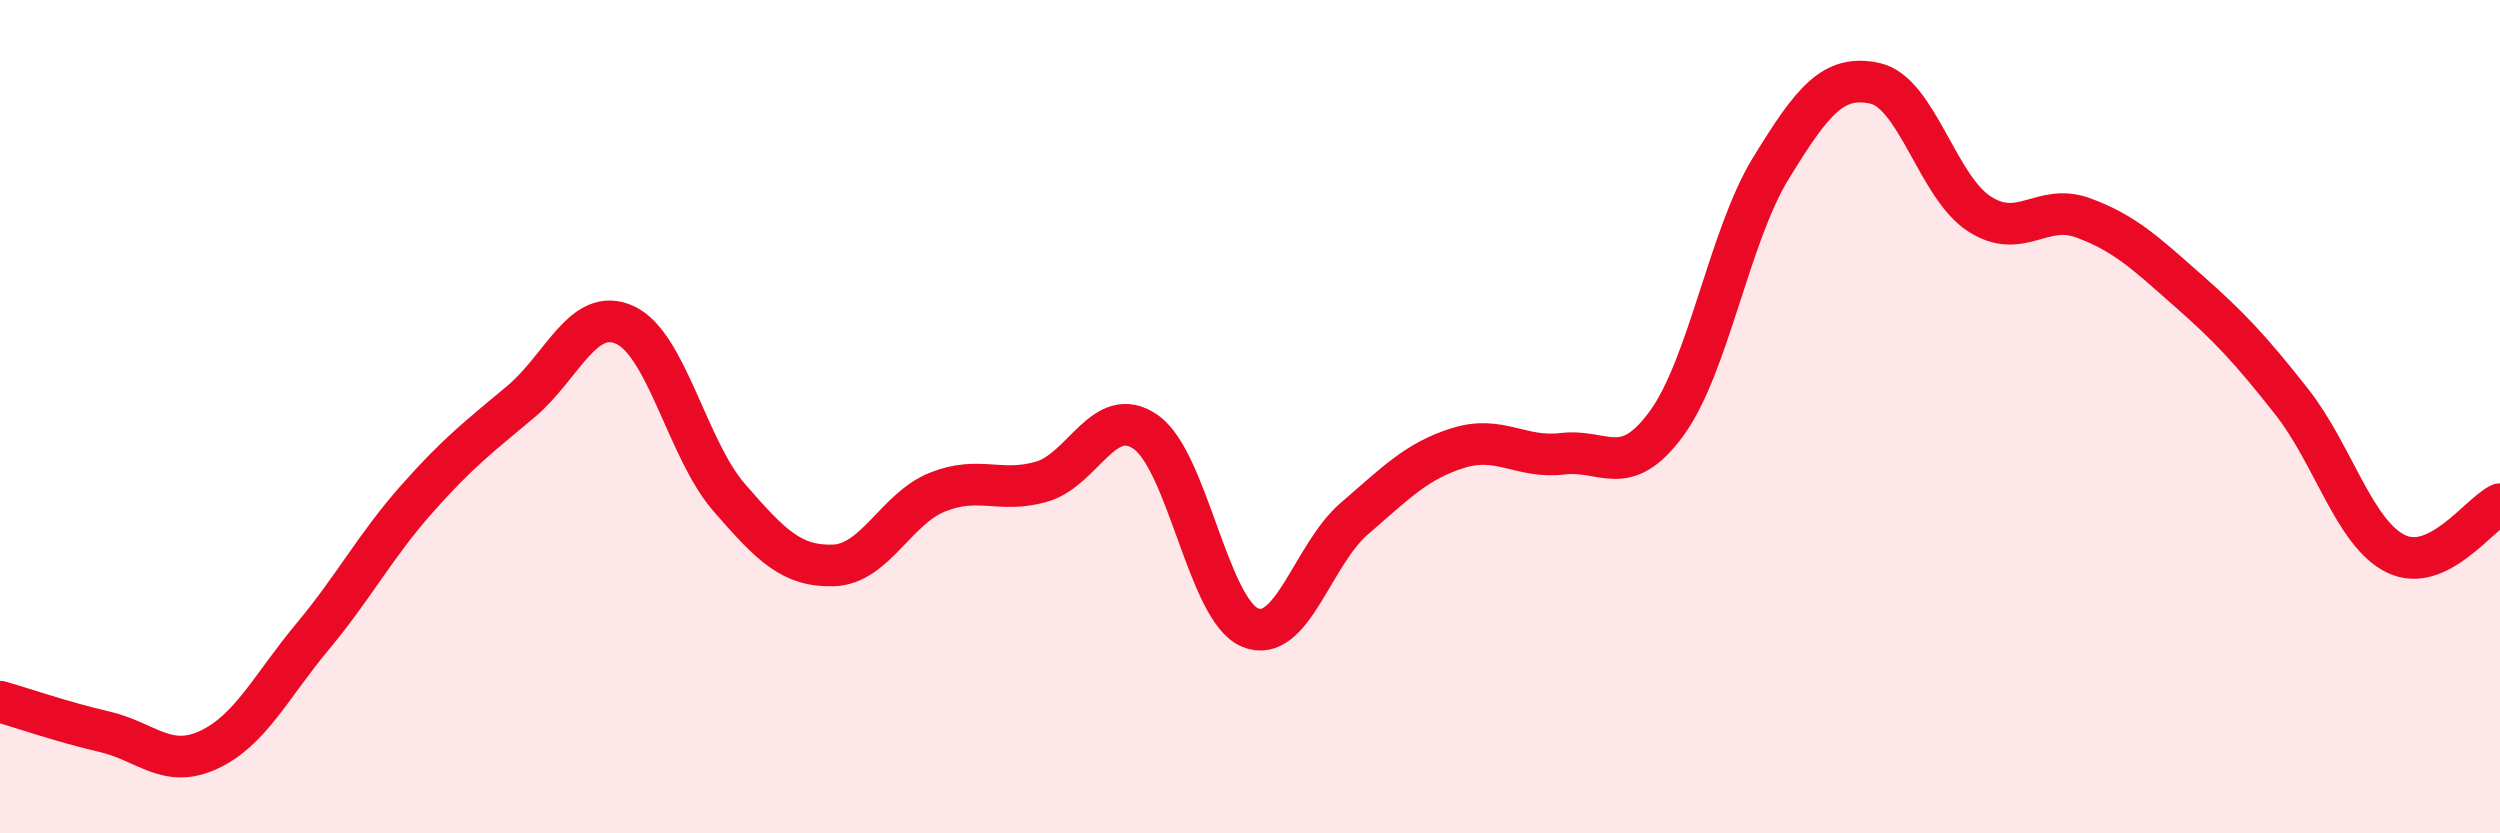 
    <svg width="60" height="20" viewBox="0 0 60 20" xmlns="http://www.w3.org/2000/svg">
      <path
        d="M 0,16.84 C 0.5,16.98 1.5,17.33 2.5,17.56 C 3.5,17.79 4,18.46 5,18 C 6,17.54 6.5,16.48 7.5,15.28 C 8.5,14.08 9,13.11 10,11.98 C 11,10.85 11.5,10.48 12.5,9.64 C 13.5,8.8 14,7.34 15,7.8 C 16,8.26 16.5,10.79 17.5,11.94 C 18.5,13.09 19,13.6 20,13.57 C 21,13.54 21.5,12.21 22.5,11.81 C 23.5,11.41 24,11.85 25,11.56 C 26,11.27 26.5,9.67 27.5,10.37 C 28.5,11.07 29,14.64 30,15.06 C 31,15.48 31.5,13.31 32.5,12.45 C 33.5,11.59 34,11.06 35,10.75 C 36,10.44 36.5,11.01 37.5,10.89 C 38.5,10.77 39,11.53 40,10.16 C 41,8.79 41.5,5.67 42.5,4.04 C 43.5,2.41 44,1.78 45,2 C 46,2.22 46.5,4.48 47.5,5.13 C 48.5,5.78 49,4.86 50,5.23 C 51,5.6 51.5,6.08 52.5,6.96 C 53.5,7.84 54,8.37 55,9.64 C 56,10.91 56.5,12.8 57.5,13.29 C 58.5,13.78 59.5,12.34 60,12.1L60 20L0 20Z"
        fill="#EB0A25"
        opacity="0.1"
        stroke-linecap="round"
        stroke-linejoin="round"
      />
      <path
        d="M 0,16.84 C 0.5,16.98 1.5,17.33 2.5,17.56 C 3.5,17.79 4,18.46 5,18 C 6,17.54 6.5,16.48 7.5,15.28 C 8.5,14.08 9,13.11 10,11.98 C 11,10.85 11.5,10.48 12.5,9.64 C 13.5,8.8 14,7.34 15,7.8 C 16,8.26 16.5,10.79 17.5,11.94 C 18.5,13.09 19,13.6 20,13.57 C 21,13.54 21.5,12.21 22.5,11.81 C 23.5,11.41 24,11.85 25,11.56 C 26,11.27 26.5,9.67 27.5,10.37 C 28.5,11.07 29,14.64 30,15.06 C 31,15.48 31.5,13.31 32.5,12.45 C 33.5,11.59 34,11.06 35,10.75 C 36,10.44 36.5,11.01 37.5,10.89 C 38.5,10.77 39,11.53 40,10.16 C 41,8.79 41.5,5.67 42.5,4.04 C 43.5,2.41 44,1.78 45,2 C 46,2.22 46.5,4.48 47.5,5.13 C 48.5,5.78 49,4.86 50,5.23 C 51,5.6 51.5,6.08 52.5,6.96 C 53.5,7.84 54,8.37 55,9.64 C 56,10.91 56.5,12.8 57.5,13.29 C 58.5,13.78 59.5,12.34 60,12.1"
        stroke="#EB0A25"
        stroke-width="1"
        fill="none"
        stroke-linecap="round"
        stroke-linejoin="round"
      />
    </svg>
  